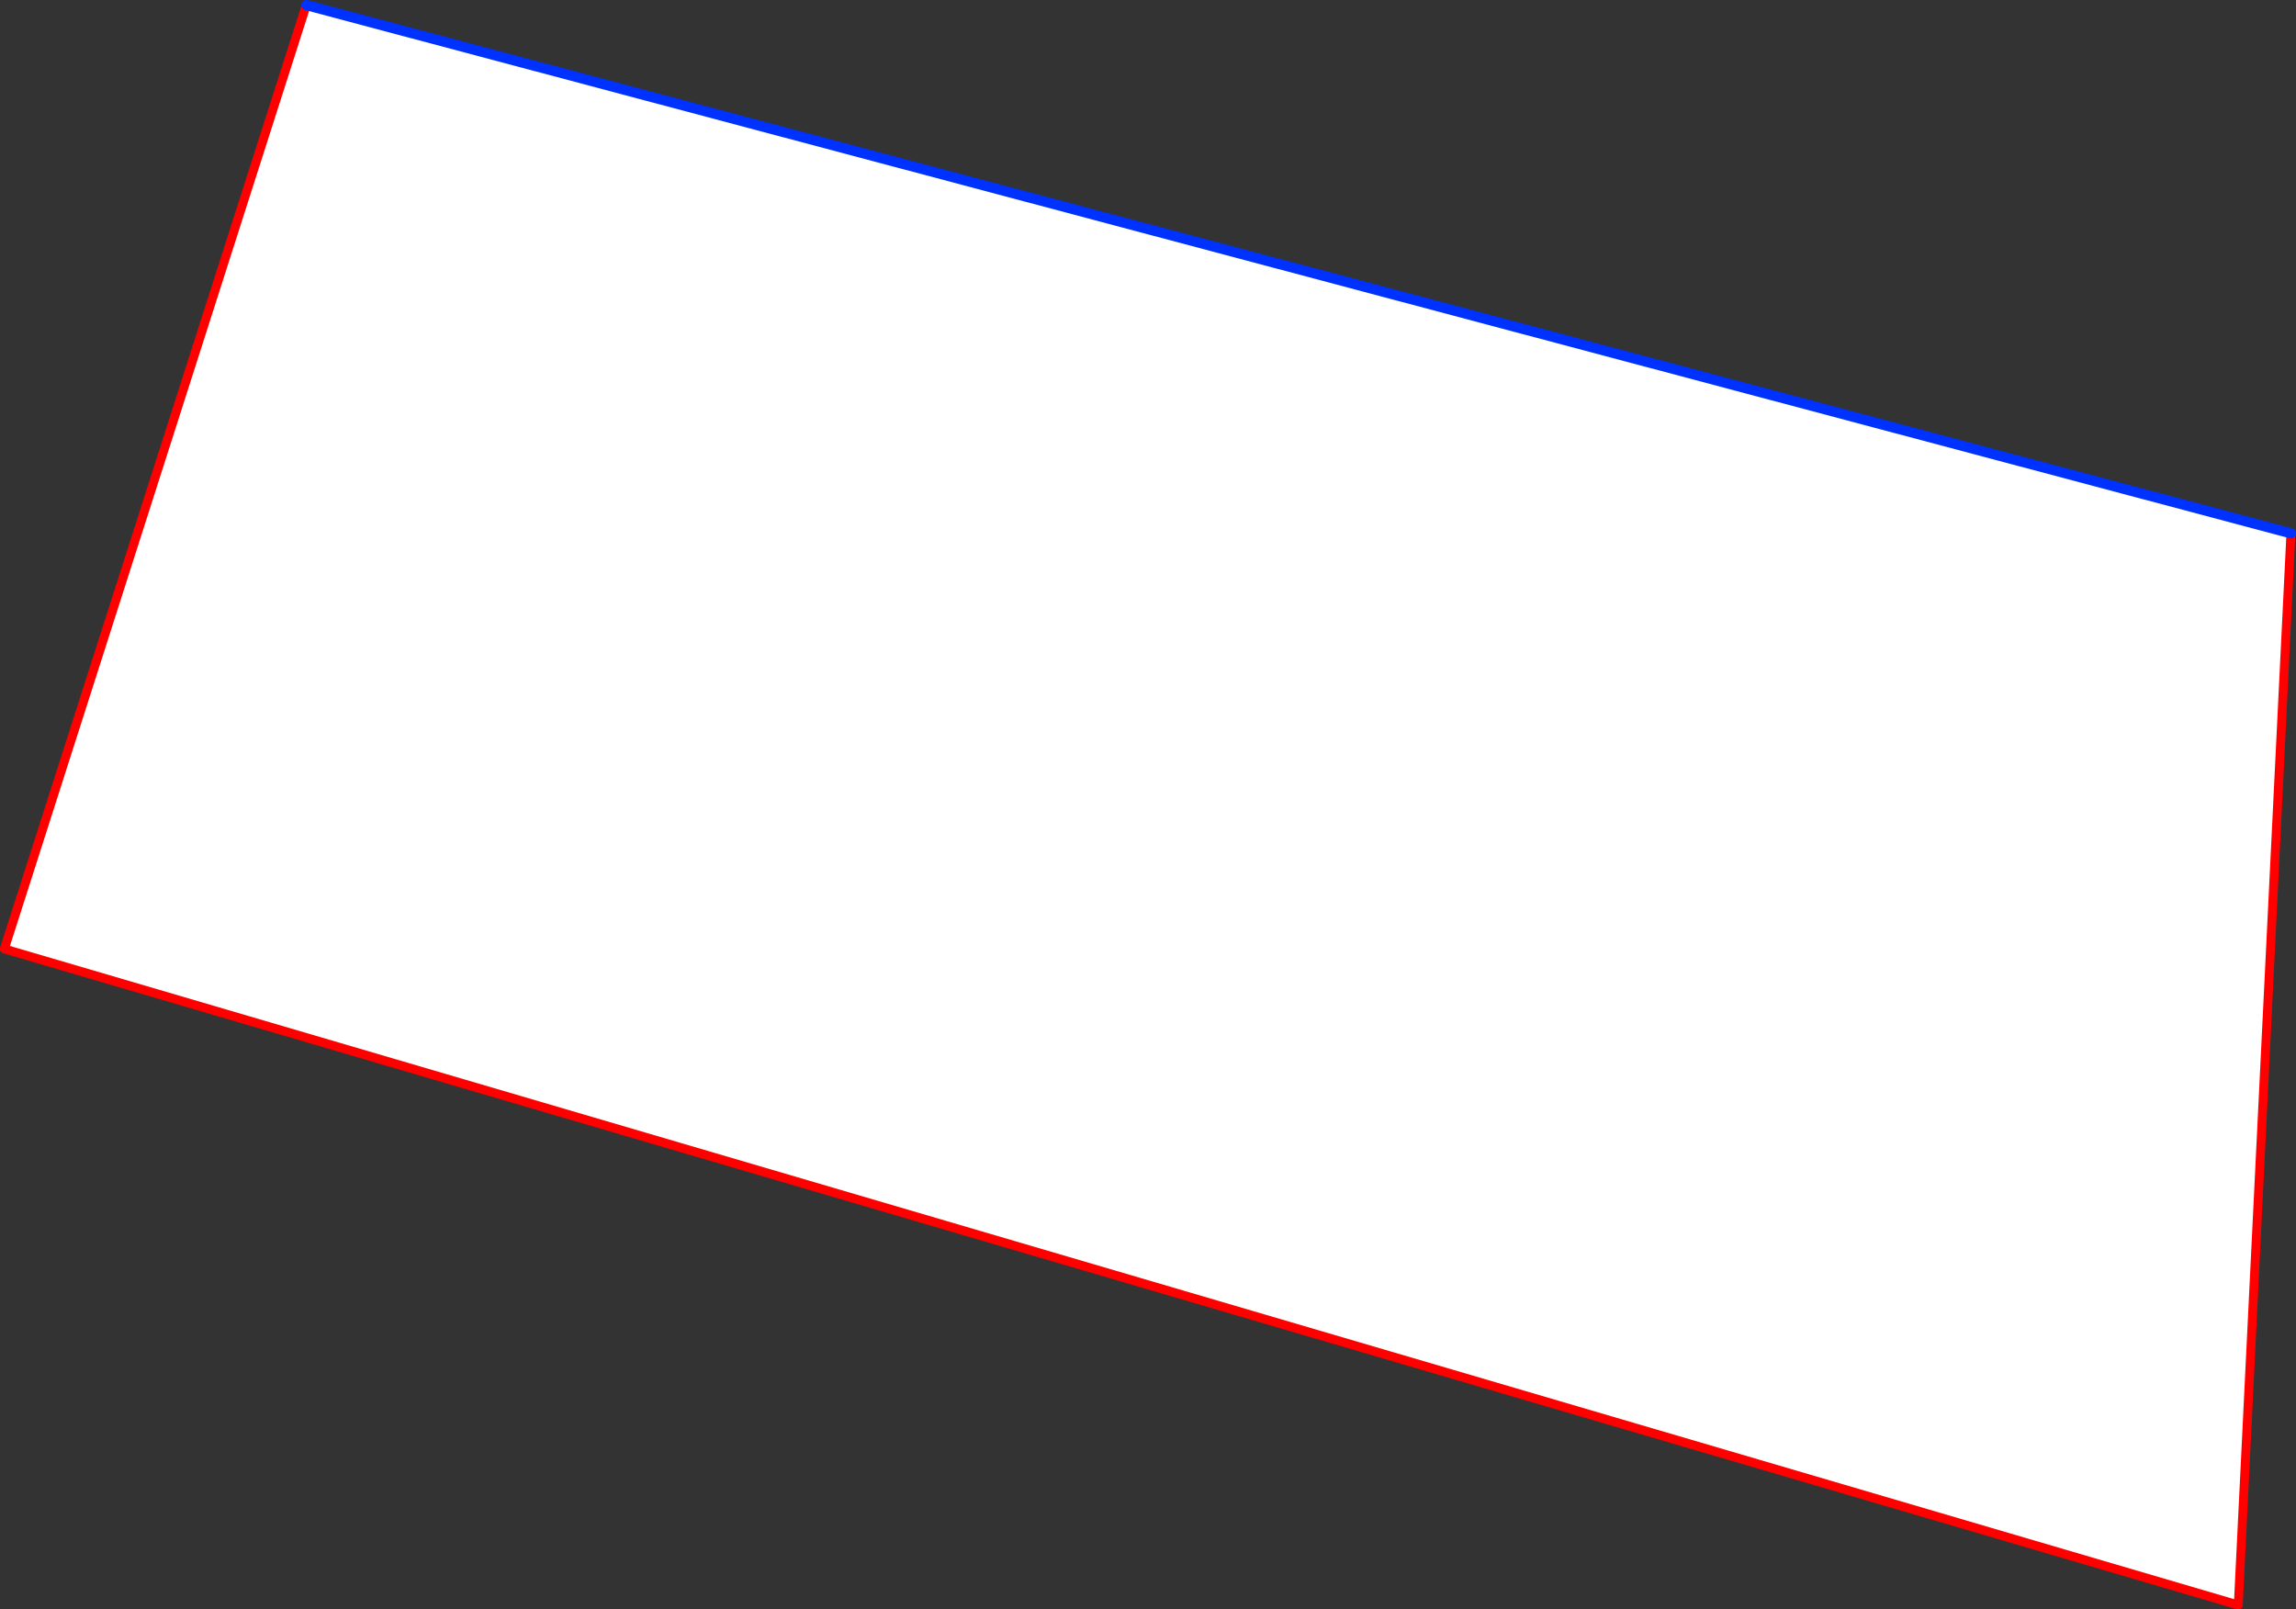 <?xml version="1.0" encoding="UTF-8" standalone="no"?>
<svg xmlns:xlink="http://www.w3.org/1999/xlink" height="316.55px" width="451.6px" xmlns="http://www.w3.org/2000/svg">
  <rect width="100%" height="100%" fill="#333333" stroke="none"/>
  <g transform="matrix(1.0, 0.0, 0.0, 1.0, -123.35, -176.1)">
    <path d="M573.95 281.0 L563.6 491.8 124.2 362.75 183.6 177.1 573.95 281.0" fill="#ffffff" fill-rule="evenodd" stroke="none"/>
    <path d="M573.95 281.0 L563.6 491.8 124.2 362.75 183.6 177.1" fill="none" stroke="#ff0000" stroke-linecap="round" stroke-linejoin="round" stroke-width="1.75"/>
    <path d="M183.6 177.1 L573.95 281.0 Z" fill="none" stroke="#0032ff" stroke-linecap="round" stroke-linejoin="round" stroke-width="2.0"/>
  </g>
</svg>
